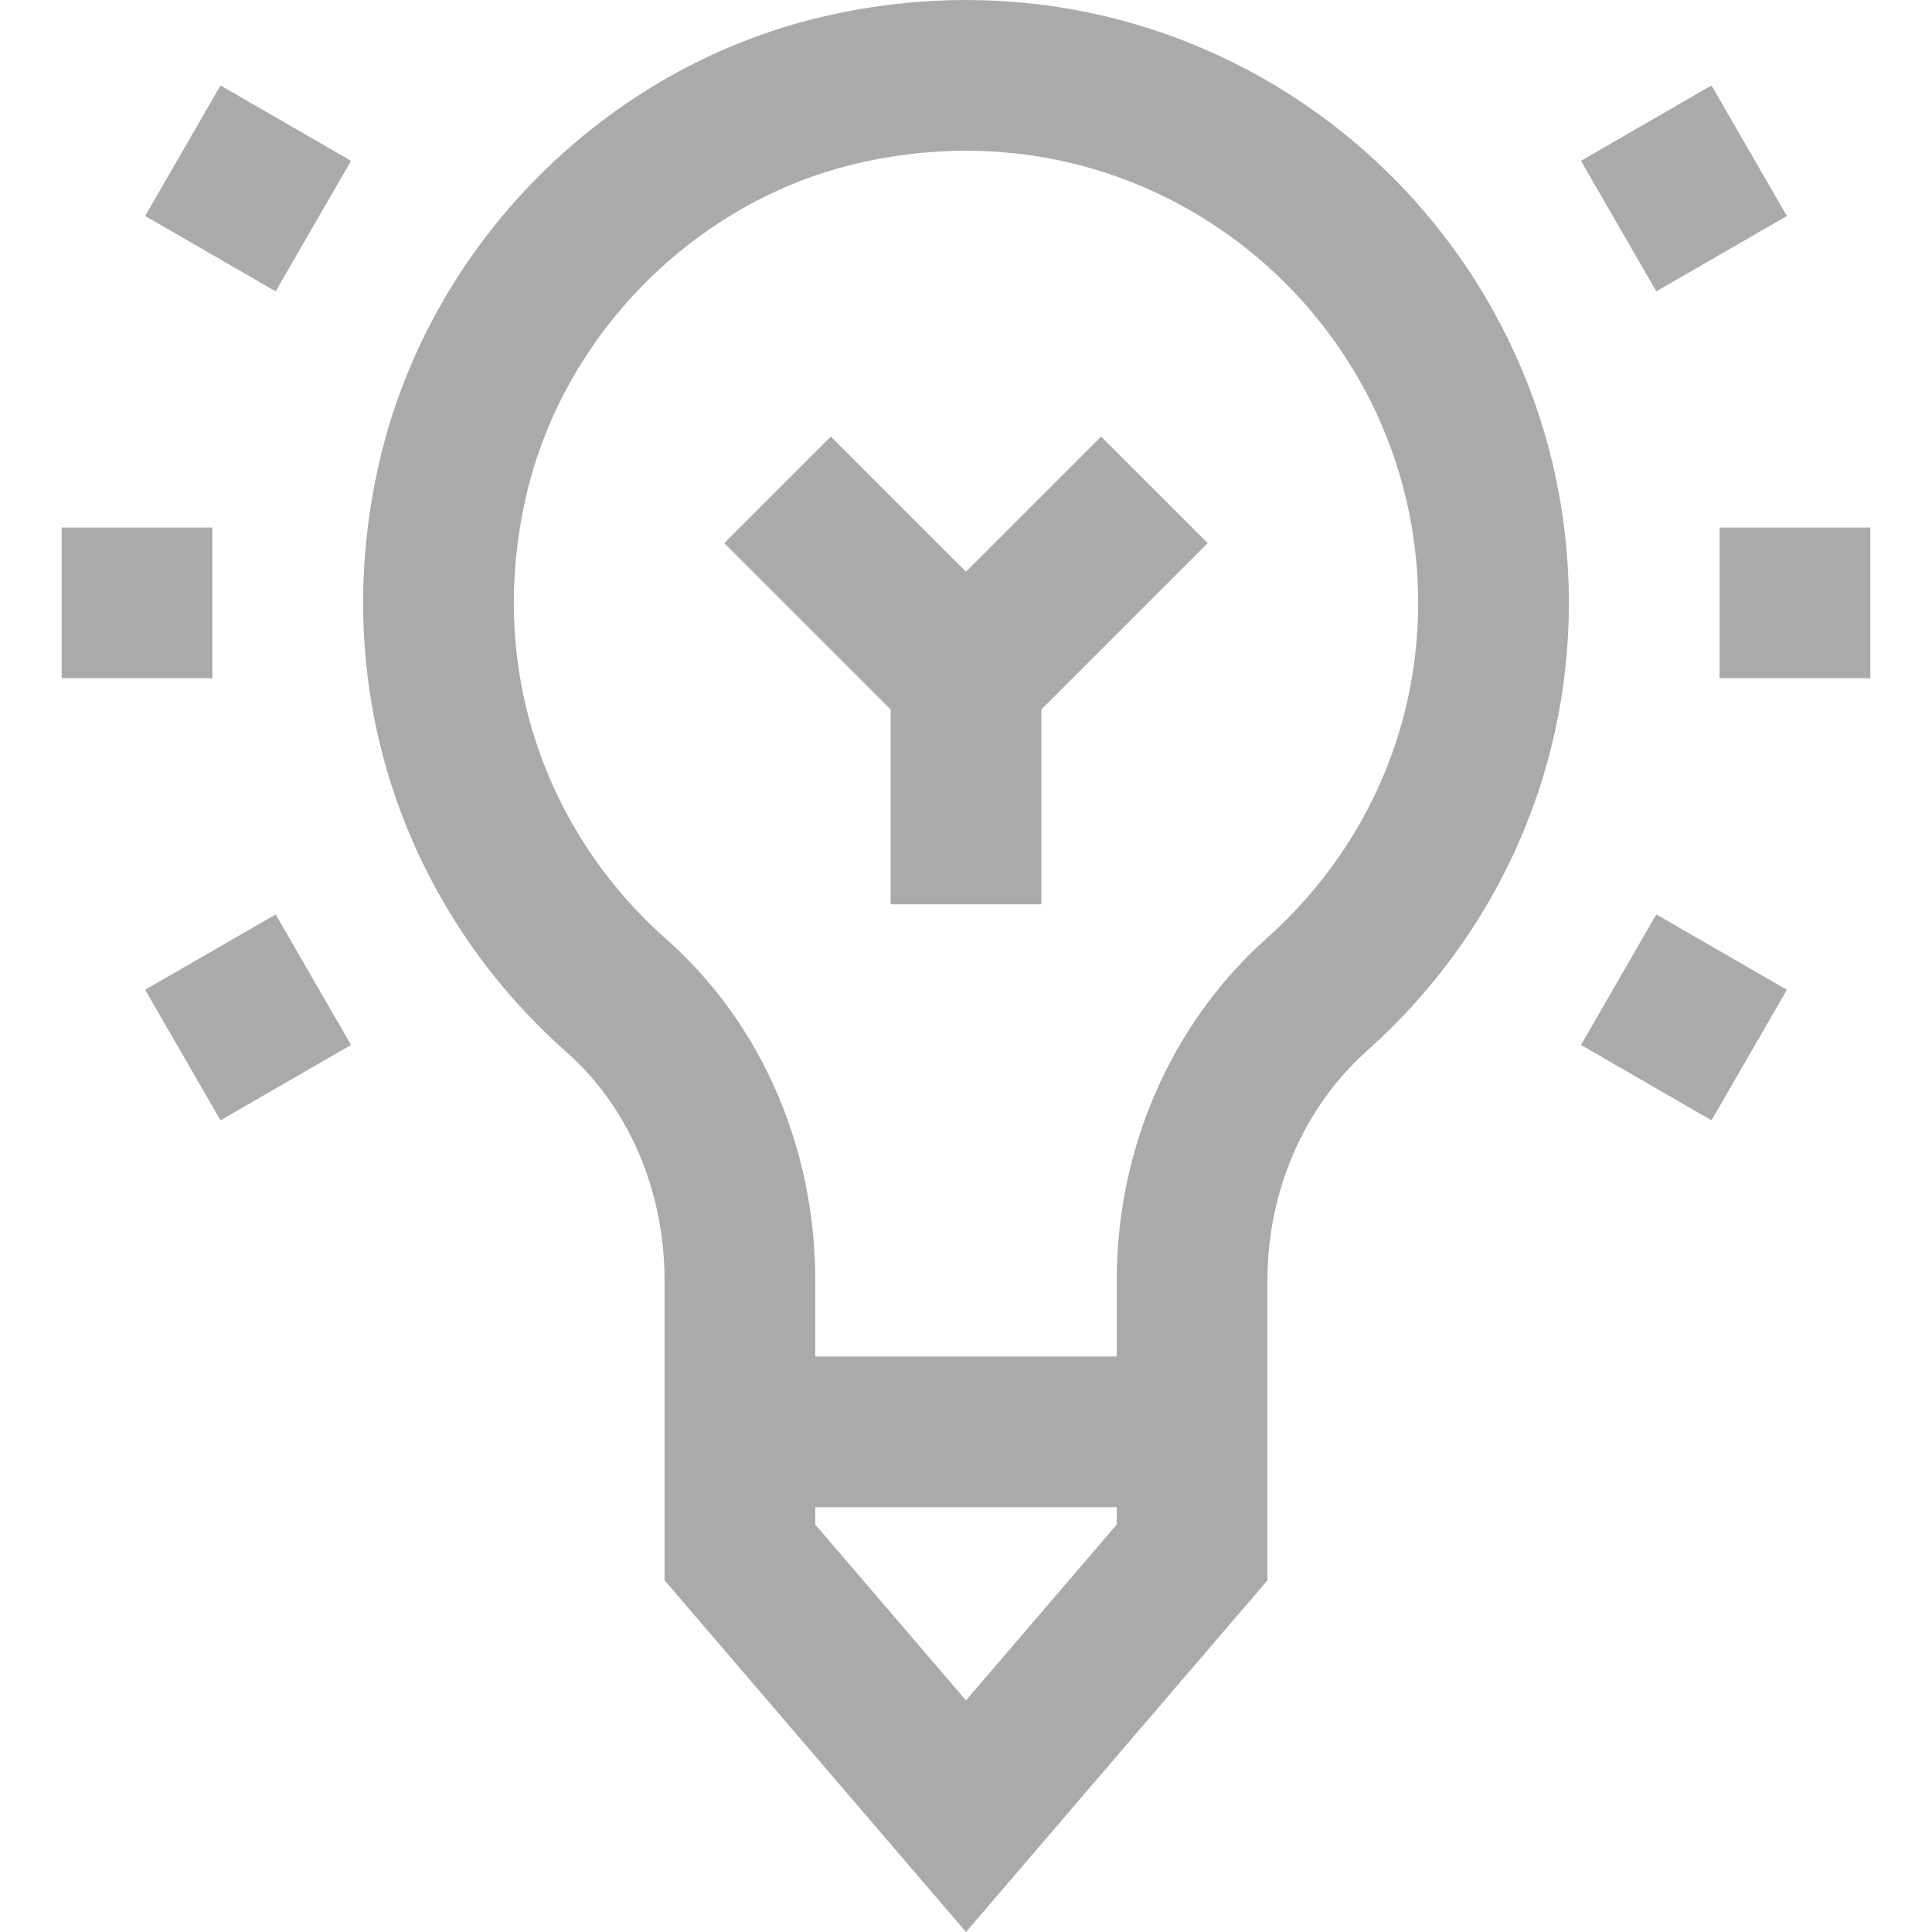 <?xml version="1.0" encoding="UTF-8"?>
<svg xmlns="http://www.w3.org/2000/svg" xmlns:xlink="http://www.w3.org/1999/xlink" version="1.1" id="Capa_1" x="0px" y="0px" viewBox="0 0 512.731 512.731" style="enable-background:new 0 0 512.731 512.731;" xml:space="preserve" width="512" height="512">
<g id="Idea">
	<path style="fill:none;stroke:#aaaaaa;stroke-width:40;stroke-miterlimit:10;" d="M396.366,159.999&#10;&#9;&#9;c0-88.021-81.682-157.349-173.218-136.153c-50.626,11.723-91.592,53.029-103.094,103.706&#10;&#9;&#9;c-12.326,54.305,7.267,104.594,43.496,136.647c21.473,18.997,32.816,46.929,32.816,75.599v72.202l60,70l60-70v-72.218&#10;&#9;&#9;c0-28.874,11.717-56.756,33.262-75.979C378.247,238.267,396.366,201.303,396.366,159.999z"/>

		<line style="fill:none;stroke:#aaaaaa;stroke-width:40;stroke-miterlimit:10;" x1="48.519" y1="279.999" x2="83.161" y2="259.999"/>

		<line style="fill:none;stroke:#aaaaaa;stroke-width:40;stroke-miterlimit:10;" x1="429.571" y1="59.999" x2="464.212" y2="39.999"/>
	<line style="fill:none;stroke:#aaaaaa;stroke-width:40;stroke-miterlimit:10;" x1="48.519" y1="39.999" x2="83.161" y2="59.999"/>

		<line style="fill:none;stroke:#aaaaaa;stroke-width:40;stroke-miterlimit:10;" x1="429.571" y1="259.999" x2="464.212" y2="279.999"/>

		<line style="fill:none;stroke:#aaaaaa;stroke-width:40;stroke-miterlimit:10;" x1="16.366" y1="159.999" x2="56.366" y2="159.999"/>

		<line style="fill:none;stroke:#aaaaaa;stroke-width:40;stroke-miterlimit:10;" x1="456.366" y1="159.999" x2="496.366" y2="159.999"/>

		<line style="fill:none;stroke:#aaaaaa;stroke-width:40;stroke-miterlimit:10;" x1="316.366" y1="379.999" x2="196.366" y2="379.999"/>

		<line style="fill:none;stroke:#aaaaaa;stroke-width:40;stroke-miterlimit:10;" x1="256.366" y1="239.999" x2="256.366" y2="179.999"/>
	<polyline style="fill:none;stroke:#aaaaaa;stroke-width:40;stroke-miterlimit:10;" points="206.366,129.999 256.366,179.999 &#10;&#9;&#9;306.366,129.999 &#9;"/>
</g>















</svg>

